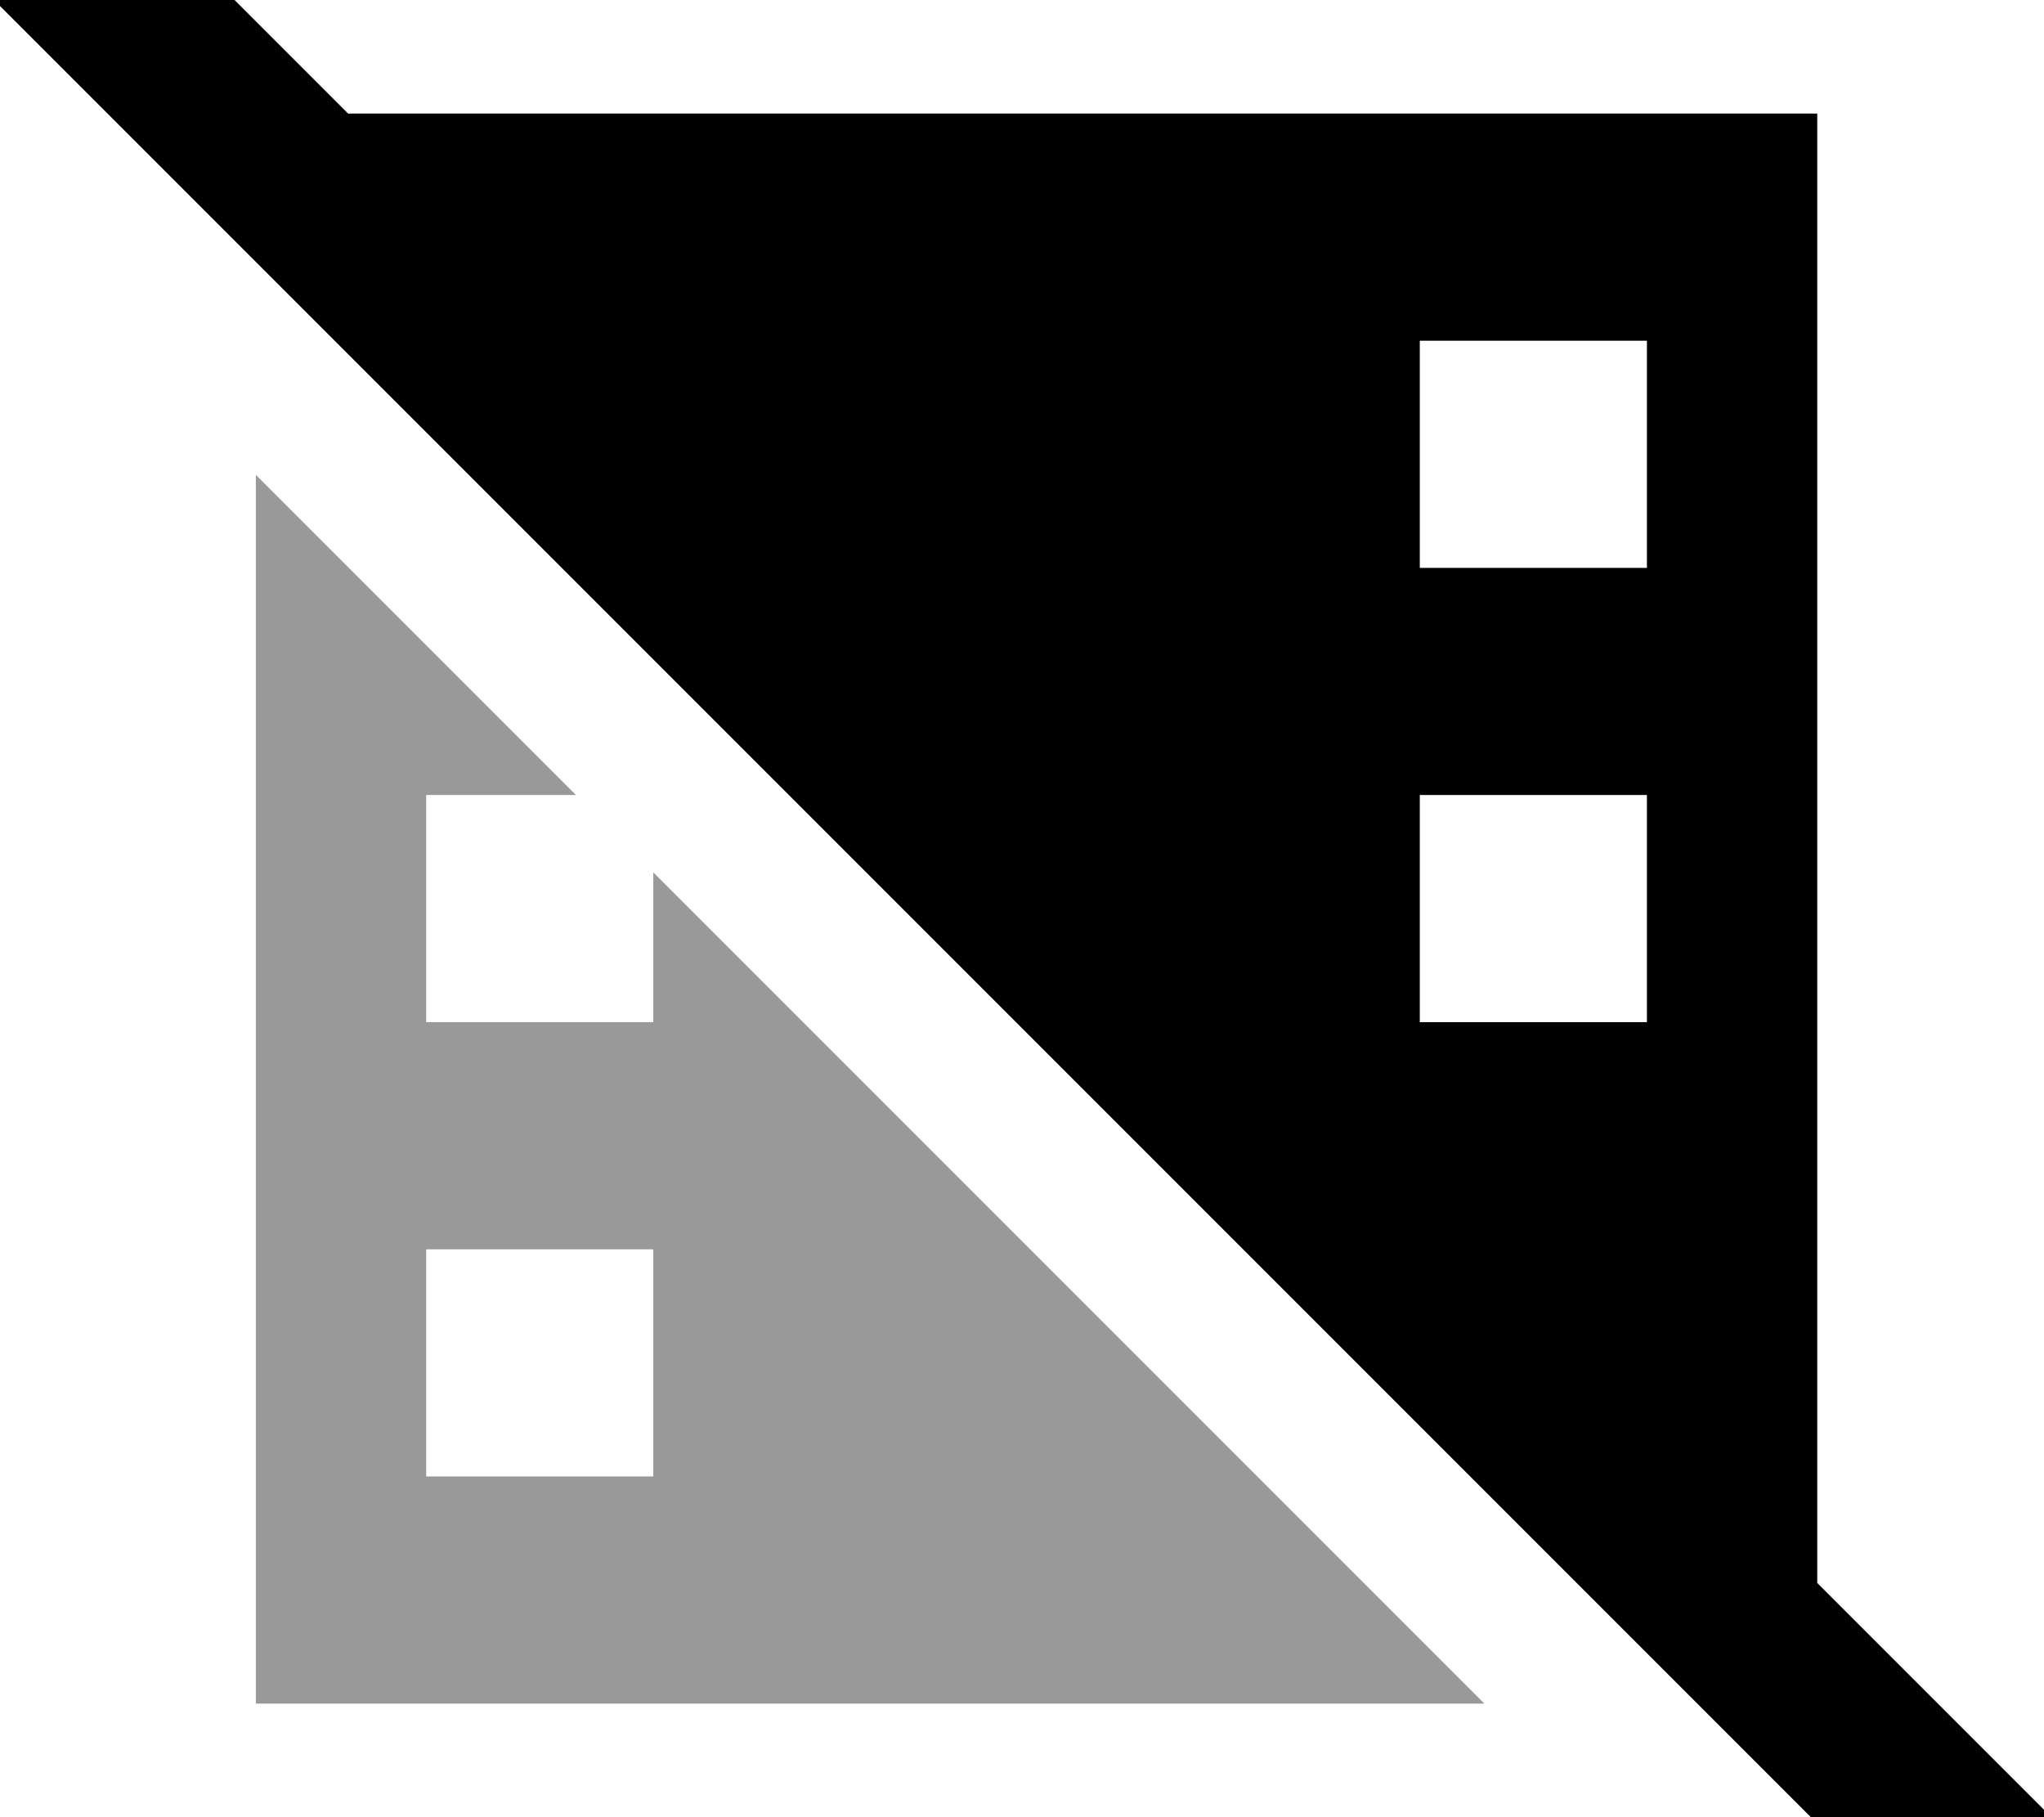 <svg xmlns="http://www.w3.org/2000/svg" viewBox="0 0 576 512"><!--! Font Awesome Pro 7.0.0 by @fontawesome - https://fontawesome.com License - https://fontawesome.com/license (Commercial License) Copyright 2025 Fonticons, Inc. --><path style="fill:currentColor;opacity:.4" d="M72.1 133.8l90.2 90.2-42.2 0 0 64 64 0 0-42.2 234.2 234.2-346.2 0 0-346.2zm48 218.2l0 64 64 0 0-64-64 0z"/><path style="fill:currentColor;opacity:1" d="M32.3-33.8c6 6 27.9 27.9 65.8 65.8l414 0 0 414c38.1 38.1 60.2 60.2 66.1 66.1l-33.9 33.9-17-17-512-512-17-17 33.9-33.9zM464.1 224l-64 0 0 64 64 0 0-64zm-64-128l0 64 64 0 0-64-64 0z"/></svg>